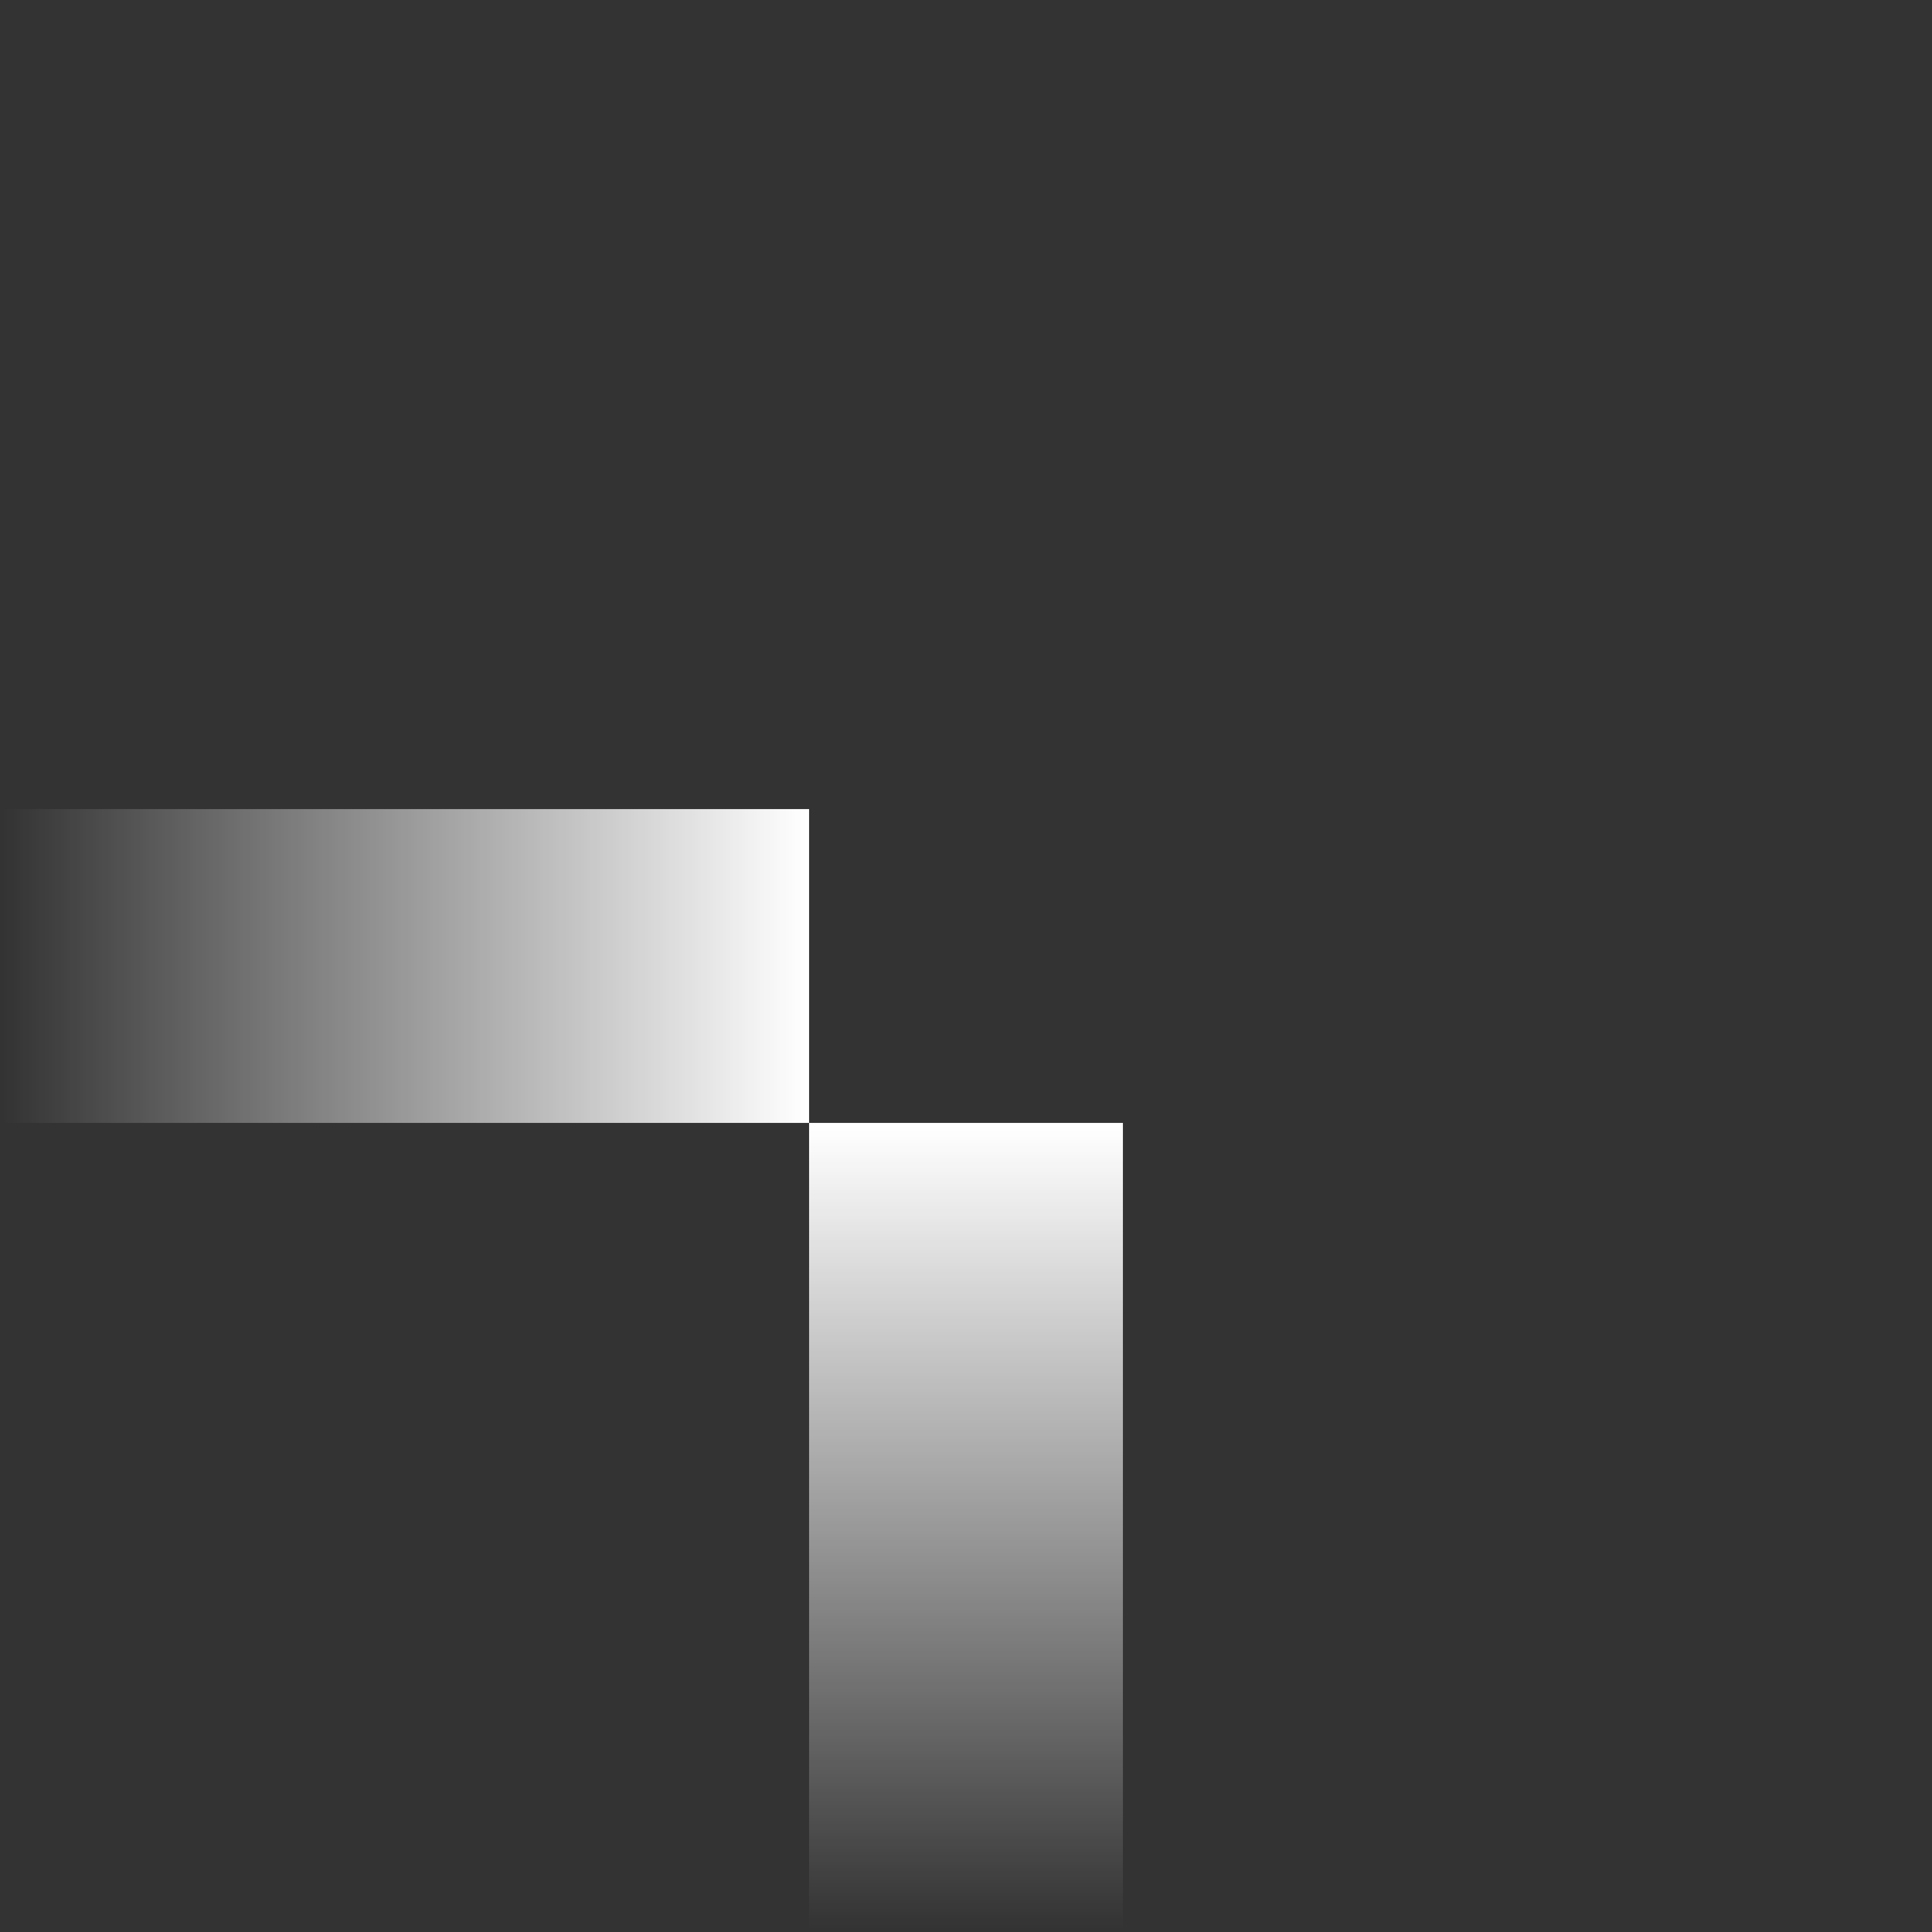 <svg height="788" viewBox="0 0 788 788" width="788" xmlns="http://www.w3.org/2000/svg" xmlns:xlink="http://www.w3.org/1999/xlink"><rect x="0" y="0" width="788" height="788" fill="#333333" stroke="none"/><linearGradient id="a"><stop offset="0" stop-color="#fff"/><stop offset="1" stop-color="#fff" stop-opacity="0"/></linearGradient><linearGradient id="b" x1="100%" x2="0%" xlink:href="#a" y1="50%" y2="50%"/><linearGradient id="c" x1="50%" x2="50%" xlink:href="#a" y1="0%" y2="100%"/><g fill="none" fill-rule="evenodd"><path d="m0 330h330v128h-330z" fill="url(#b)"/><path d="m330 458h128v330h-128z" fill="url(#c)"/><path d="m458 330h330v128h-330z" fill="url(#b)"/><path d="m330 0h128v330h-128z" fill="url(#c)"/></g></svg>